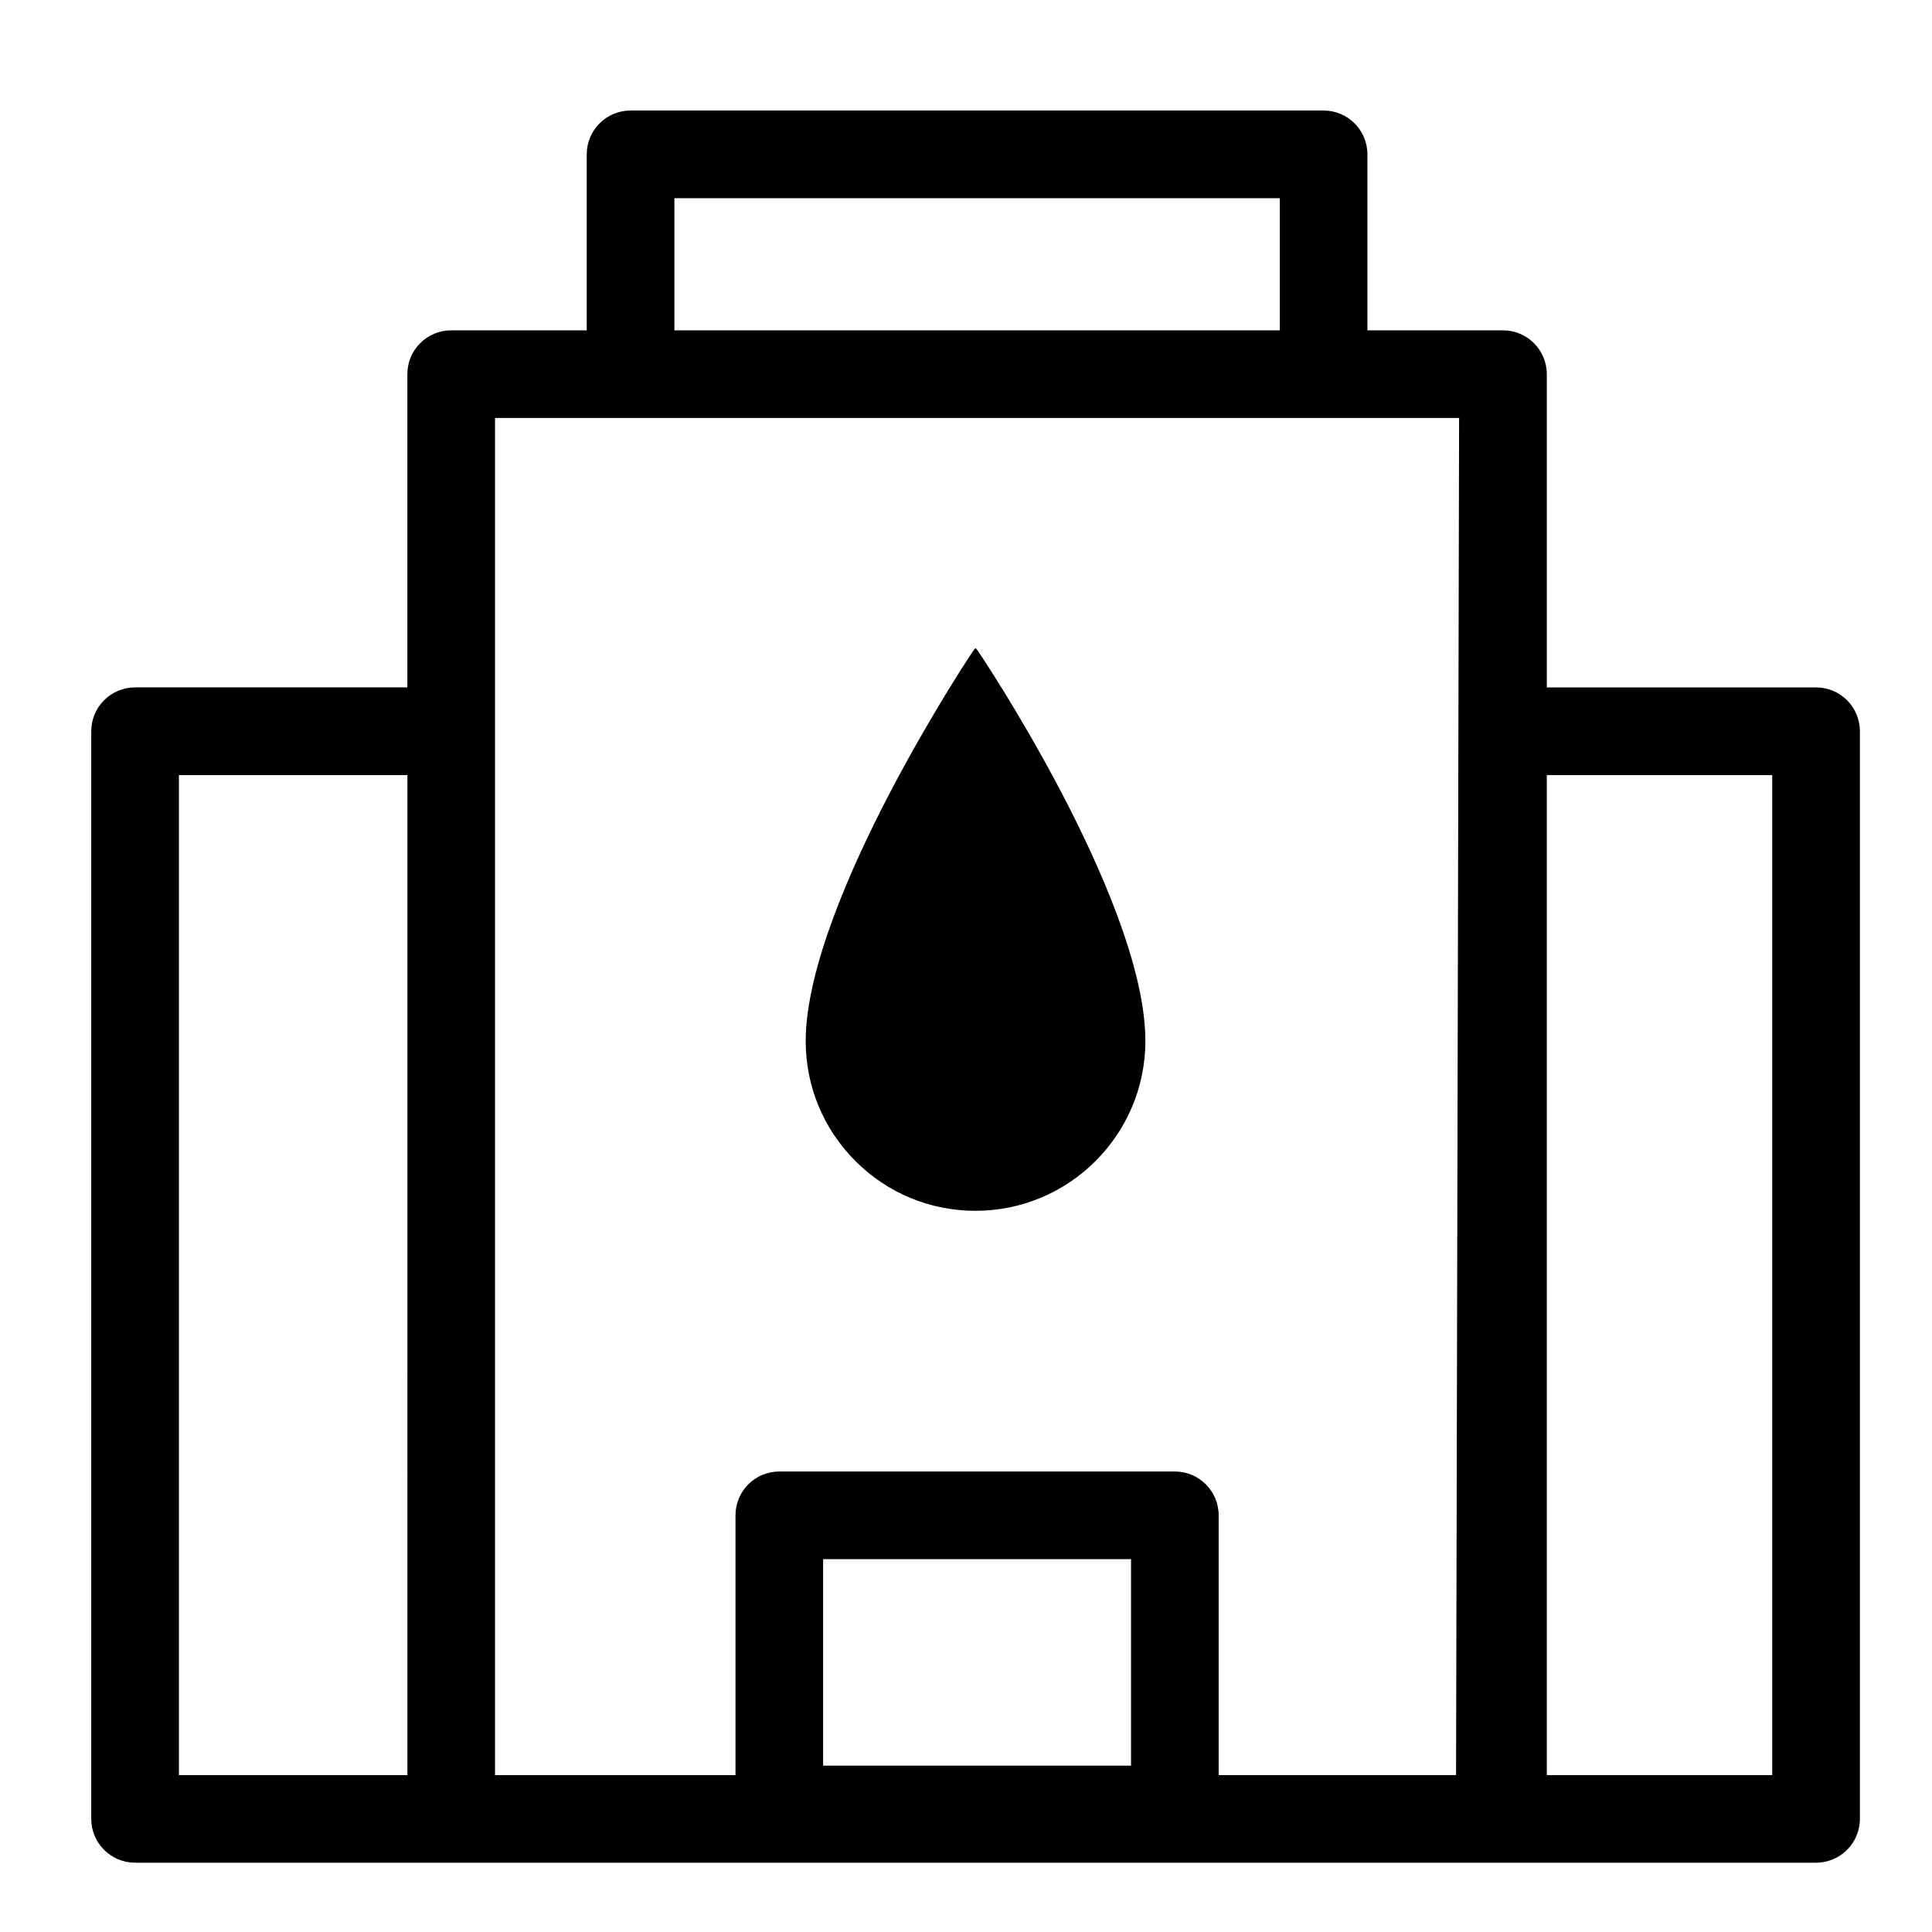 <?xml version="1.0" encoding="UTF-8"?>
<!-- Uploaded to: ICON Repo, www.svgrepo.com, Generator: ICON Repo Mixer Tools -->
<svg fill="#000000" width="800px" height="800px" version="1.1" viewBox="144 144 512 512" xmlns="http://www.w3.org/2000/svg">
 <g>
  <path d="m625.27 637.63c6.414 0 11.621-5.188 11.621-11.617v-288.23c0-6.414-5.199-11.613-11.621-11.613h-71.352v-83.012c0-6.414-5.203-11.613-11.617-11.613h-35.922v-46.637c0-6.414-5.195-11.617-11.617-11.617h-183.66c-6.402 0-11.613 5.199-11.613 11.613v46.637h-35.918c-6.414 0-11.617 5.199-11.617 11.613v83.012h-72.152c-6.414 0-11.621 5.199-11.621 11.613v288.24c0 6.414 5.199 11.613 11.621 11.613m72.16-23.211h-60.547v-265.02h60.555l-0.004 265.02zm70.758-417.9h160.44v35.023h-160.44zm121.02 415.39h-81.605v-54.723h81.598v54.723zm86.129 2.508h-62.91v-68.84c0-6.41-5.195-11.617-11.613-11.617h-104.82c-6.414 0-11.613 5.199-11.613 11.617v68.84h-63.727v-359.65h255.49zm83.785 0h-59.738v-265.02h59.738z"/>
  <path d="m425.21 353.86c-5.824-11.09-11.578-20.766-15.371-26.934-2.246-3.637-4.016-6.379-5.094-8.039-2-3.059-2.016-3.043-2.231-3.059-0.188 0.004-0.211 0.004-2.207 3.09-1.09 1.668-2.84 4.418-5.098 8.098-3.797 6.195-9.551 15.93-15.375 27.07-10.184 19.48-22.312 46.715-22.312 65.789 0 12.027 4.68 23.32 13.176 31.82 8.504 8.504 19.809 13.184 31.824 13.184 24.812 0 45.016-20.188 45.016-45.012 0.004-19.371-12.152-46.586-22.328-66.008z"/>
 </g>
</svg>